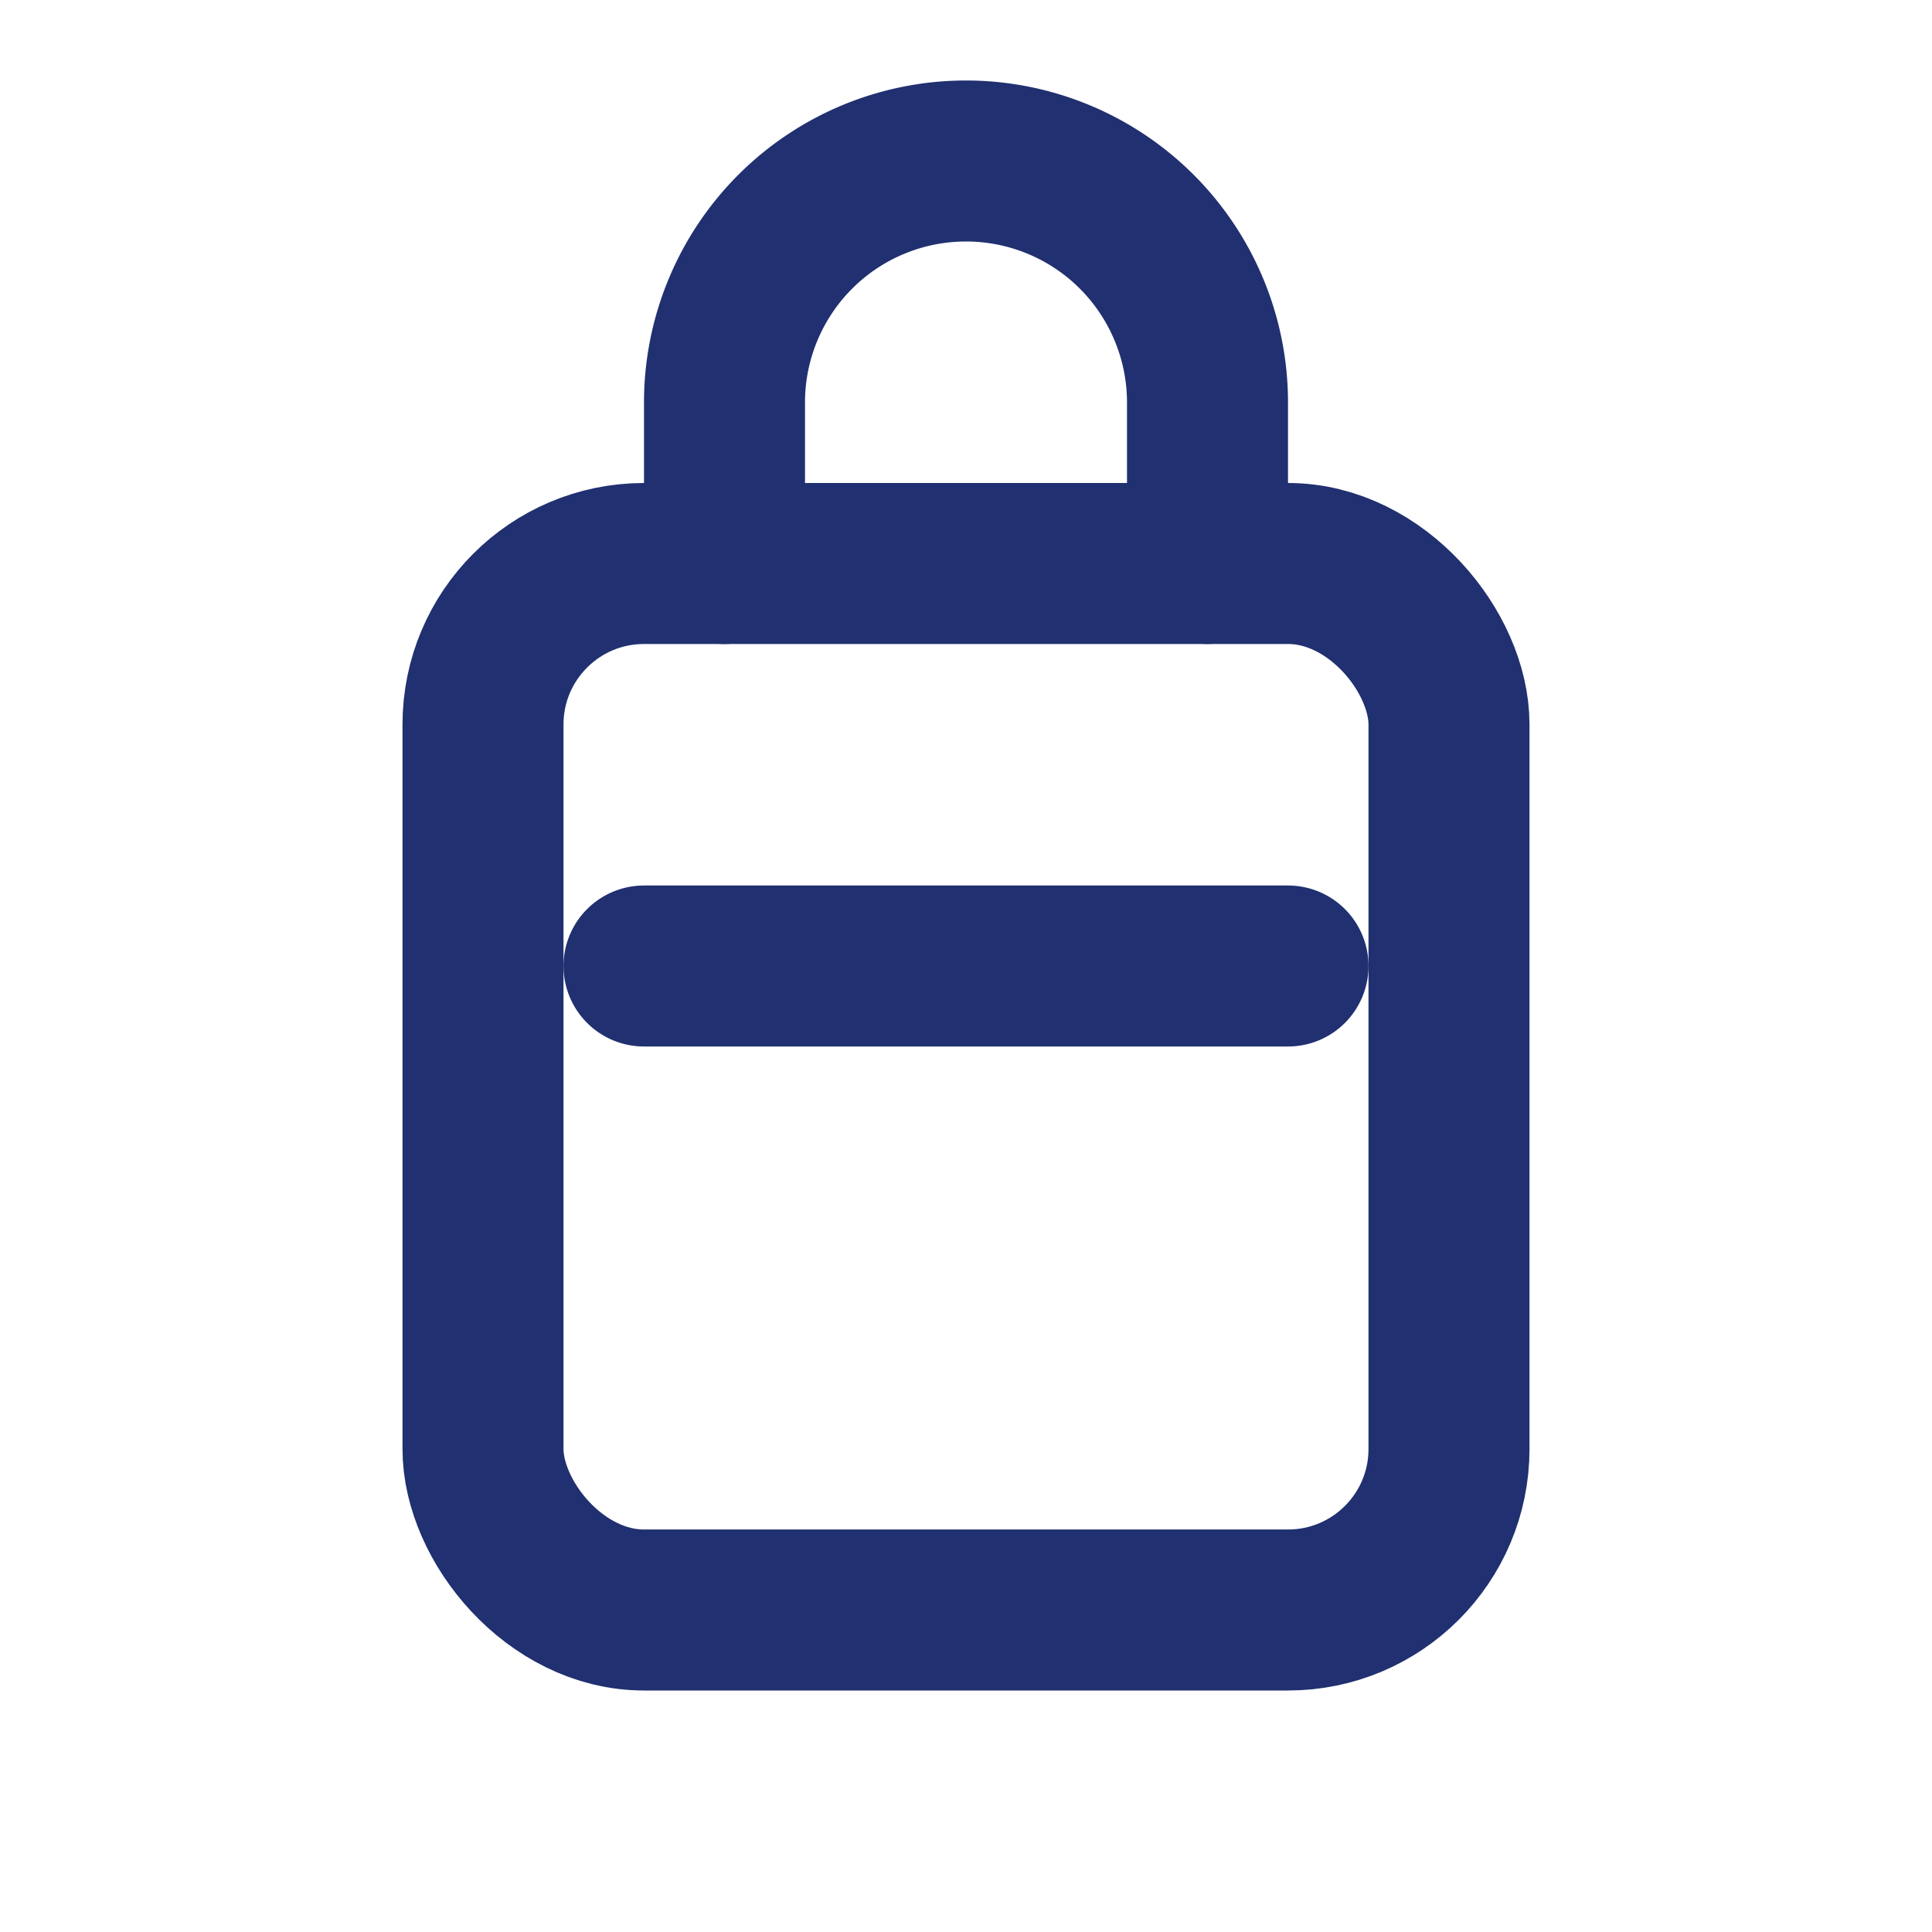 <svg xmlns="http://www.w3.org/2000/svg" width="16" height="16"
     viewBox="0 0 24 24" fill="none" stroke="#203070" stroke-width="2"
     stroke-linecap="round" stroke-linejoin="round"
     class="w-5 h-5 transition-transform group-hover/btn:scale-110 duration-300">

  <rect x="6" y="7" width="12" height="13" rx="2"></rect>
  <path d="M9 7V5a3 3 0 0 1 6 0v2"></path>
  <path d="M8 12h8"></path>
</svg>

